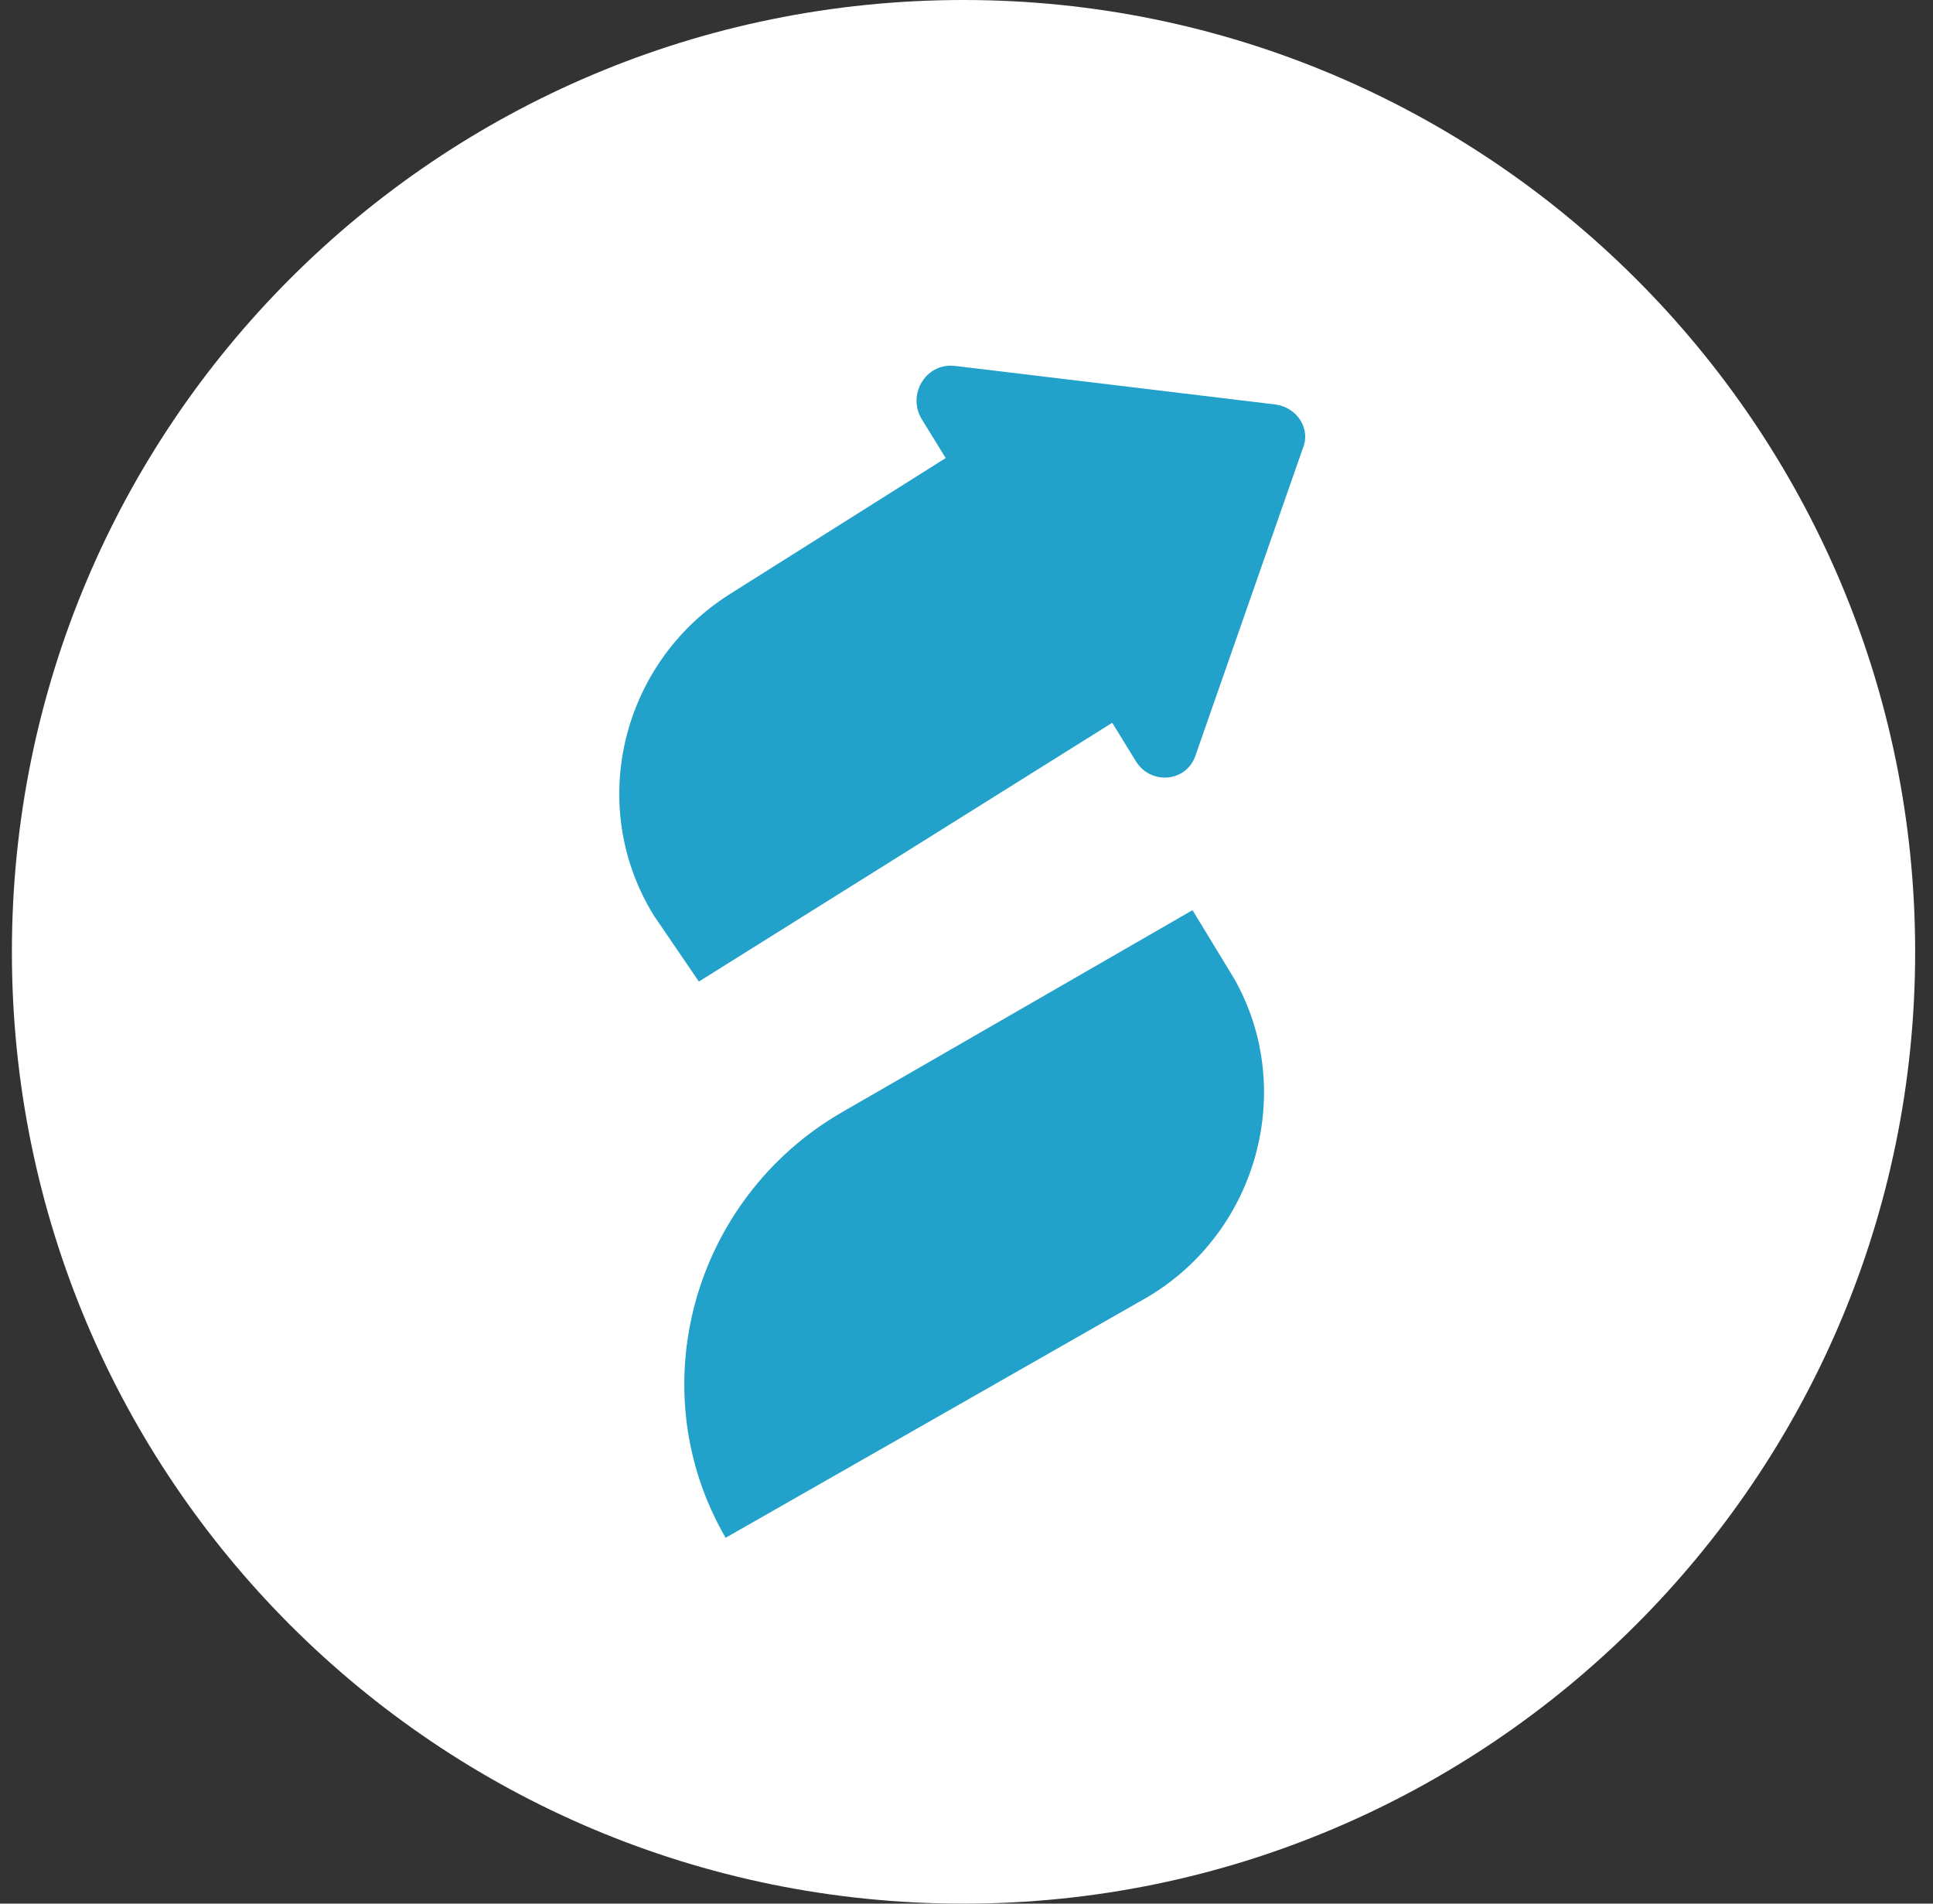 <svg version="1.2" xmlns="http://www.w3.org/2000/svg" viewBox="0 0 65 64" width="65" height="64">
	<rect x="0" y="0" width="65" height="64" fill="#333333" stroke="none"/>
	<title>sd-svg</title>
	<style>
		.s0 { fill: #ffffff } 
		.s1 { fill: #22a1ca } 
	</style>
	<path class="s0" d="m32.4 0c17.6 0 32 14.3 32 32 0 17.7-14.4 32-32 32-17.7 0-32-14.3-32-32 0-17.7 14.3-32 32-32z"/>
	<path fill-rule="evenodd" class="s1" d="m42.9 13.6c0.7 0.1 1.2 0.8 0.9 1.5l-3.6 10.3c-0.3 0.9-1.5 1-2 0.2l-0.8-1.3-13.9 8.7-1.5-2.2c-2.3-3.7-1.1-8.5 2.5-10.8l7.3-4.6-0.8-1.3c-0.5-0.8 0.1-1.9 1.1-1.8zm-2.8 17l1.4 2.3c2.1 3.7 0.8 8.5-2.9 10.7l-14.2 8.1c-2.9-5-1.1-11.4 3.9-14.3z"/>
</svg>